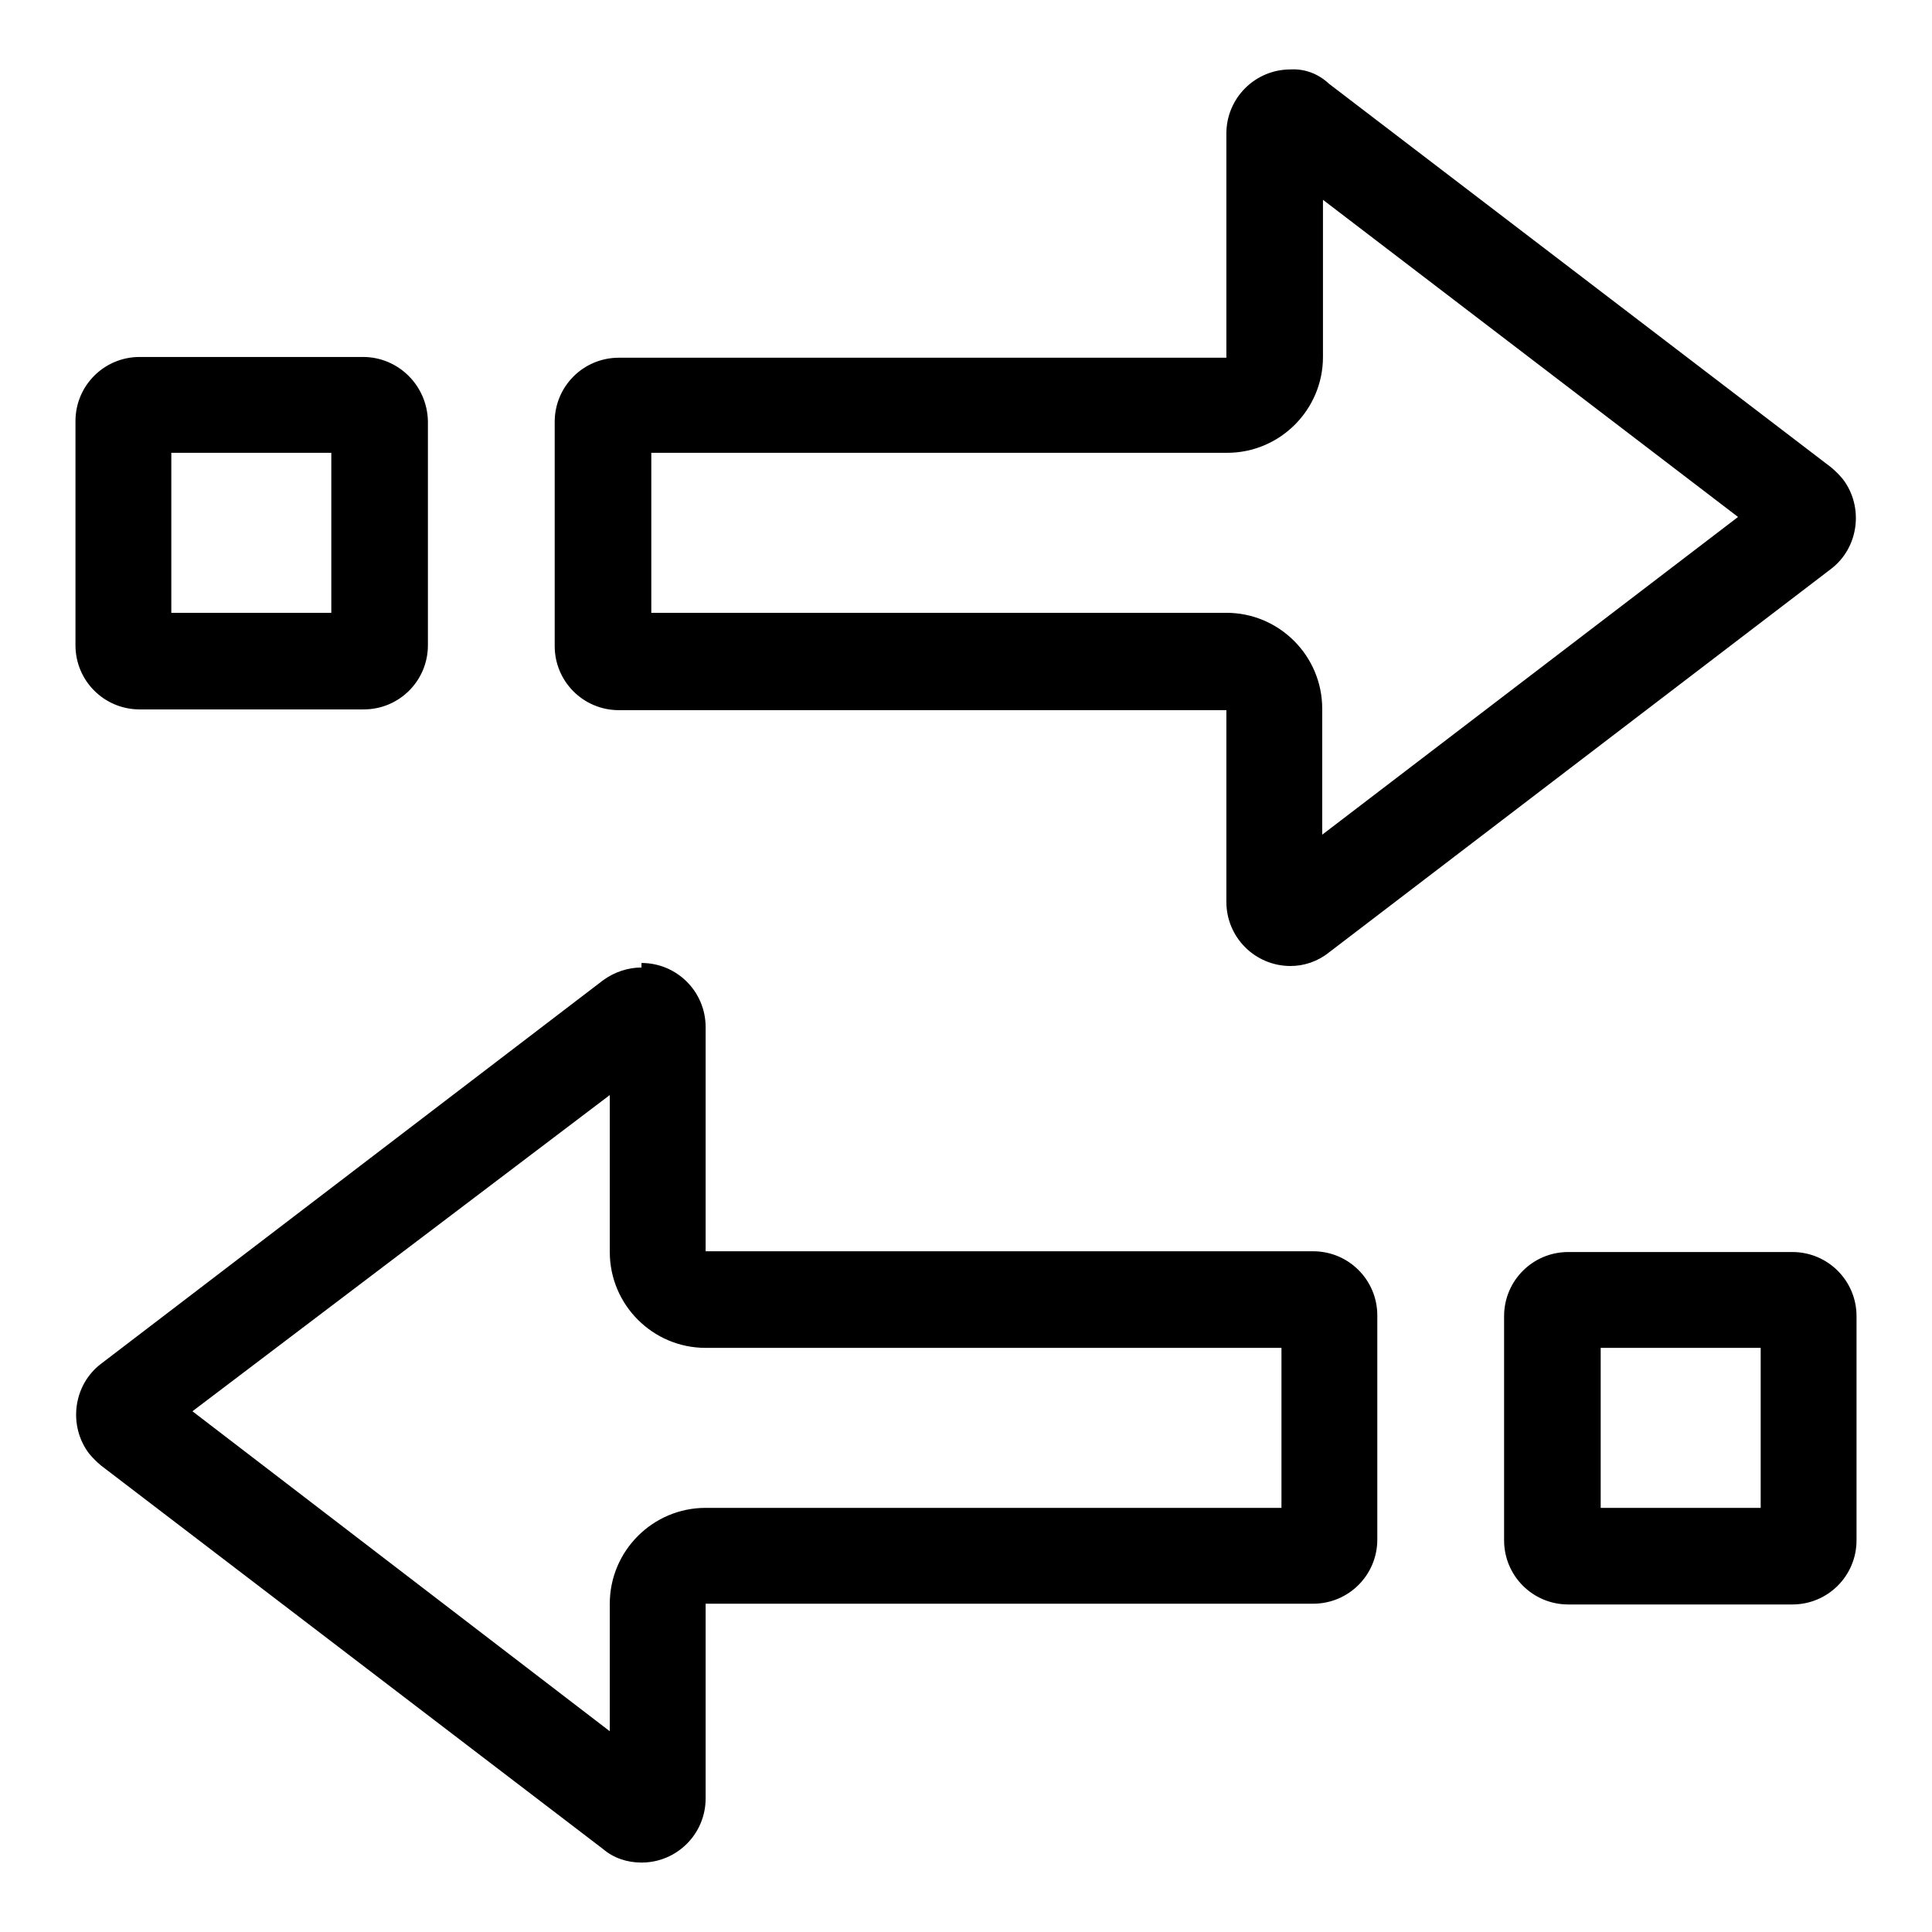 <?xml version="1.0" encoding="utf-8"?>
<!-- Svg Vector Icons : http://www.onlinewebfonts.com/icon -->
<!DOCTYPE svg PUBLIC "-//W3C//DTD SVG 1.1//EN" "http://www.w3.org/Graphics/SVG/1.1/DTD/svg11.dtd">
<svg version="1.1" xmlns="http://www.w3.org/2000/svg" xmlns:xlink="http://www.w3.org/1999/xlink" x="0px" y="0px" viewBox="0 0 256 256" enable-background="new 0 0 256 256" xml:space="preserve">
<g> <path fill="#000000" d="M43.9,60v21.2H22.7V60H43.9 M48.1,47.3H18.5c-4.7,0-8.5,3.8-8.5,8.5v29.7c0,4.7,3.8,8.5,8.5,8.5h29.7 c4.7,0,8.5-3.8,8.5-8.5V55.8C56.6,51.1,52.8,47.3,48.1,47.3z M175.2,26.4l55.1,42.1l-55.1,42.1V93.9c0-7-5.7-12.7-12.7-12.7H86.3 V60h76.3c7,0,12.7-5.7,12.7-12.7V26.4 M171,9.2c-4.7,0-8.5,3.8-8.5,8.5v29.7H82c-4.7,0-8.5,3.8-8.5,8.5v29.7c0,4.7,3.8,8.5,8.5,8.5 h80.5v25.4c0,4.7,3.8,8.5,8.5,8.5c1.8,0,3.6-0.6,5.1-1.8l66.5-50.8c3.7-2.8,4.4-8.2,1.6-11.9c-0.5-0.6-1-1.1-1.6-1.6l-66.5-50.8 C174.6,9.7,172.8,9.1,171,9.2z M233.3,178.6v21.2h-21.2v-21.2H233.3 M237.5,165.9h-29.7c-4.7,0-8.5,3.8-8.5,8.5v29.7 c0,4.7,3.8,8.5,8.5,8.5h29.7c4.7,0,8.5-3.8,8.5-8.5v-29.7C246,169.7,242.2,165.9,237.5,165.9z M80.8,145.1v20.8 c0,7,5.7,12.7,12.7,12.7h76.3v21.2H93.5c-7,0-12.7,5.7-12.7,12.7v16.9l-55.3-42.4L80.8,145.1 M85,128.2c-1.8,0-3.6,0.6-5.1,1.7 l-66.5,50.8c-3.7,2.8-4.4,8.2-1.6,11.9c0.5,0.6,1,1.1,1.6,1.6l66.5,50.8c1.4,1.2,3.2,1.8,5.1,1.8c4.7,0,8.5-3.8,8.5-8.5v-25.8H174 c4.7,0,8.5-3.8,8.5-8.5v-29.7c0-4.7-3.8-8.5-8.5-8.5H93.5v-29.7c0-4.7-3.8-8.5-8.5-8.5V128.2z"/></g>
</svg>